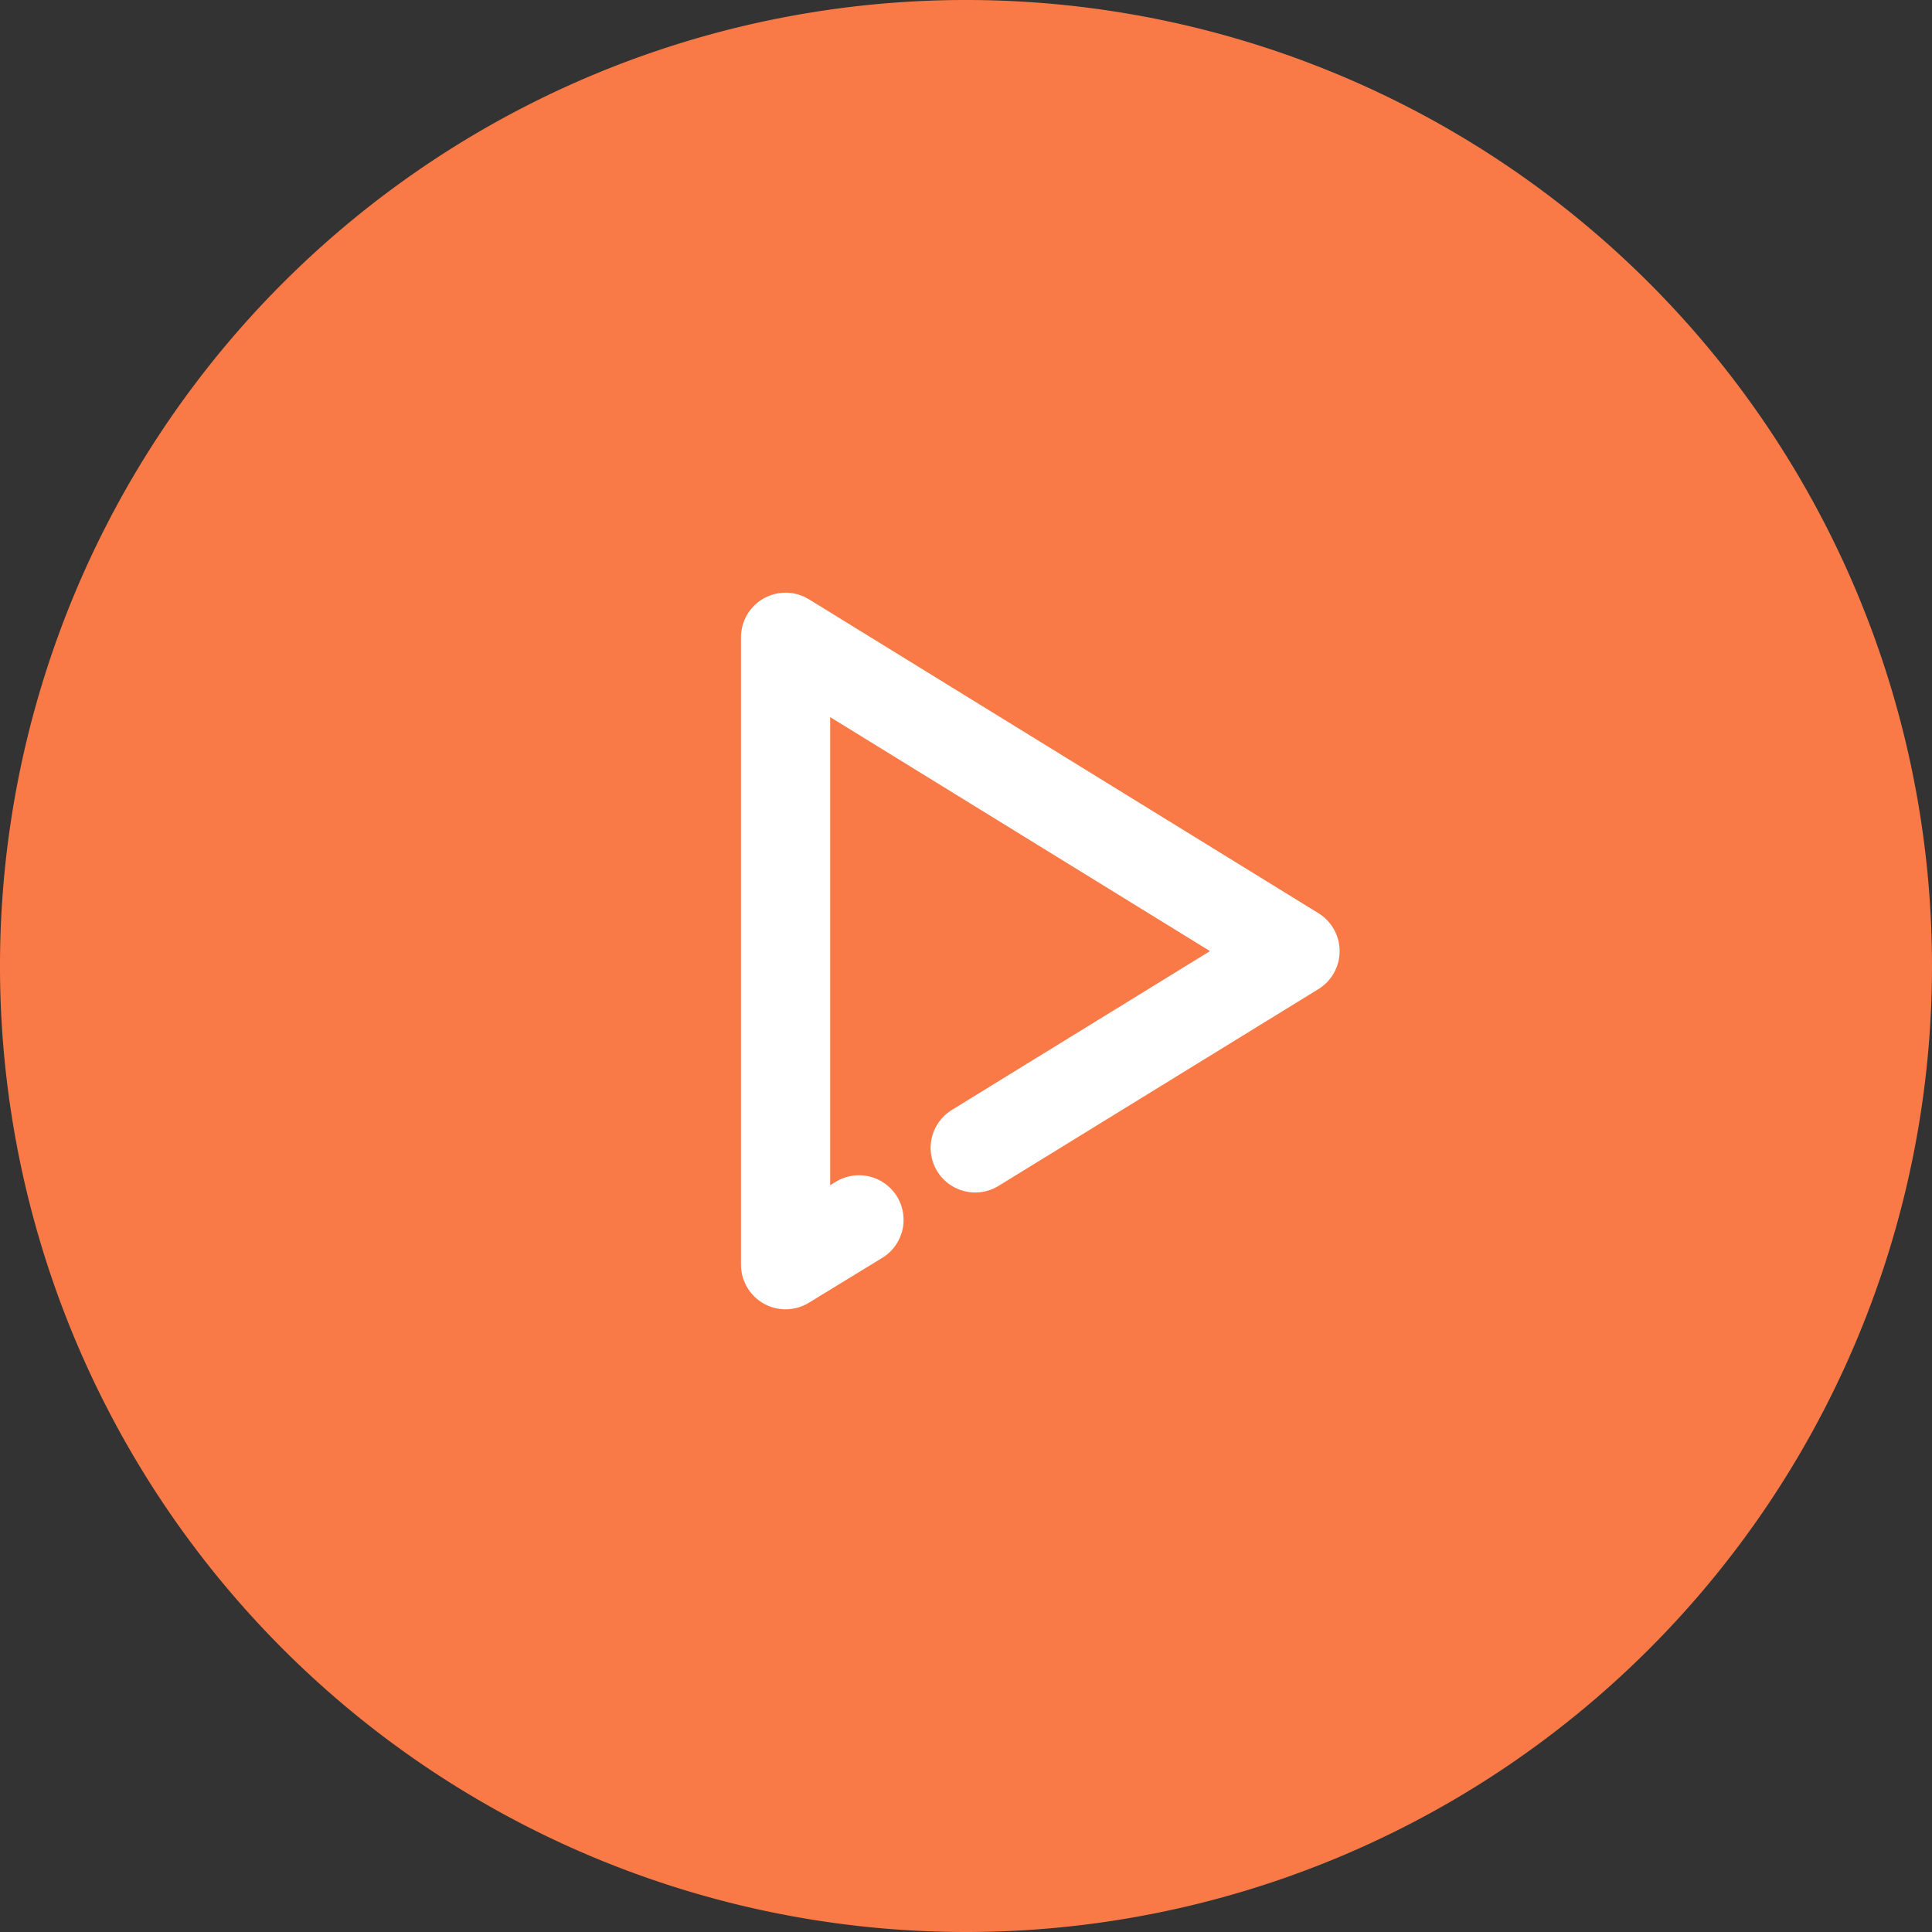 <svg data-name="Layer 1" xmlns="http://www.w3.org/2000/svg" viewBox="0 0 65 65"
  role="img"
  aria-labelledby="playBtnIconTitle playBtnIconDesc">
  <rect x="0" y="0" width="65" height="65" fill="#333333" stroke="none"/>
  <title>Play button icon</title>
  <desc>Icon for the play button</desc>
  <defs><style>.cls-1{fill:#fa7a47;fill-rule:evenodd;}.cls-2{fill:none;stroke:#fff;stroke-linecap:round;stroke-linejoin:round;stroke-width:3px;}</style></defs><title>Play-btn</title><path class="cls-1" d="M713,507.5h0a32.5,32.5,0,0,1,0,65h0a32.5,32.5,0,0,1,0-65Z" transform="translate(-680.5 -507.5)"/><path class="cls-2" d="M709.4,548.54l-2.47,1.51V528.94l17.14,10.56-10.76,6.62" transform="translate(-680.5 -507.5)"/></svg>
